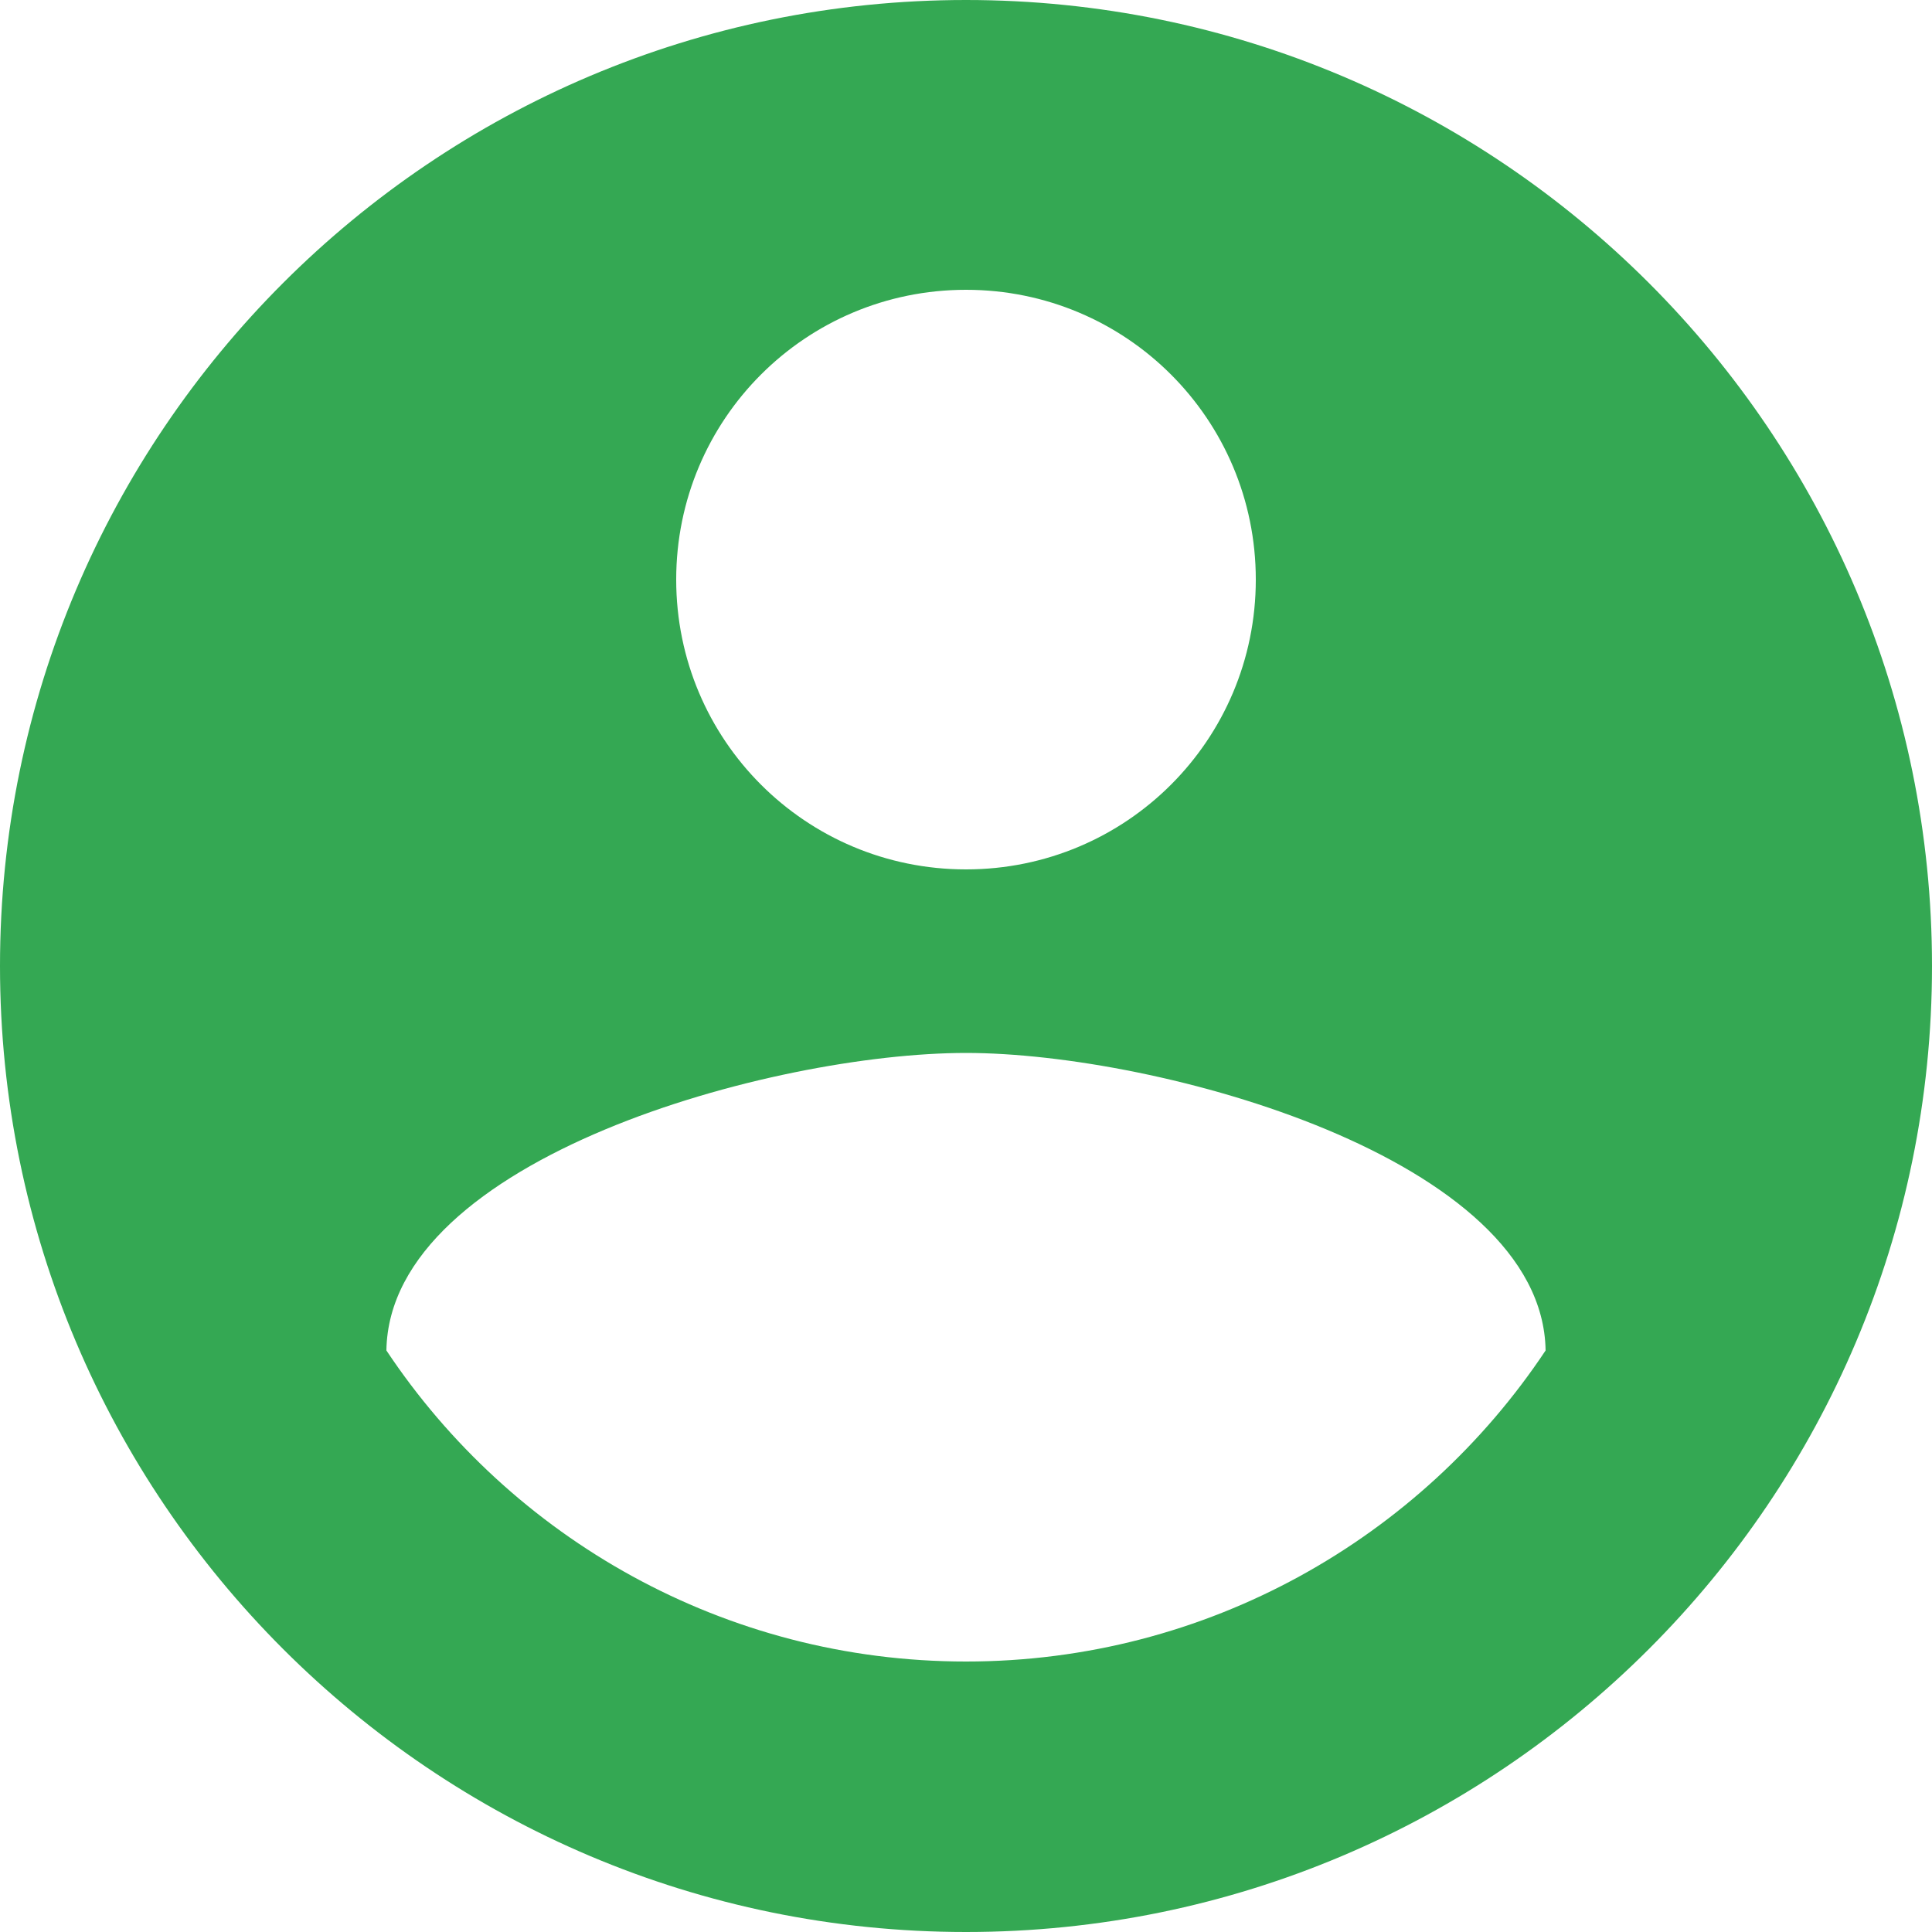 <?xml version="1.0" encoding="UTF-8"?>
<svg width="37px" height="37px" viewBox="0 0 37 37" version="1.1" xmlns="http://www.w3.org/2000/svg" xmlns:xlink="http://www.w3.org/1999/xlink">
    <!-- Generator: Sketch 48.2 (47327) - http://www.bohemiancoding.com/sketch -->
    <title>Group 46</title>
    <desc>Created with Sketch.</desc>
    <defs></defs>
    <g id="Extra-large_1280pxContentArea" stroke="none" stroke-width="1" fill="none" fill-rule="evenodd" transform="translate(-211, -2817)">
        <g id="Features" transform="translate(-2, 2622)" fill="#34A853" fill-rule="nonzero">
            <g id="Group-20" transform="translate(213, 195)">
                <g id="Group-46">
                    <g id="ic_account_circle_black_48px">
                        <path d="M18.5,0 C8.288,0 0,8.288 0,18.5 C0,28.712 8.288,37 18.5,37 C28.712,37 37,28.712 37,18.5 C37,8.288 28.712,0 18.5,0 Z M18.5,5.55 C21.571,5.55 24.05,8.029 24.05,11.1 C24.05,14.171 21.571,16.65 18.5,16.65 C15.429,16.65 12.95,14.171 12.95,11.1 C12.95,8.029 15.429,5.55 18.5,5.55 Z M18.5,31.82 C13.875,31.82 9.787,29.452 7.4,25.863 C7.455,22.181 14.8,20.165 18.5,20.165 C22.181,20.165 29.544,22.181 29.6,25.863 C27.213,29.452 23.125,31.82 18.5,31.82 Z" id="Shape"></path>
                    </g>
                </g>
            </g>
        </g>
    </g>
</svg>